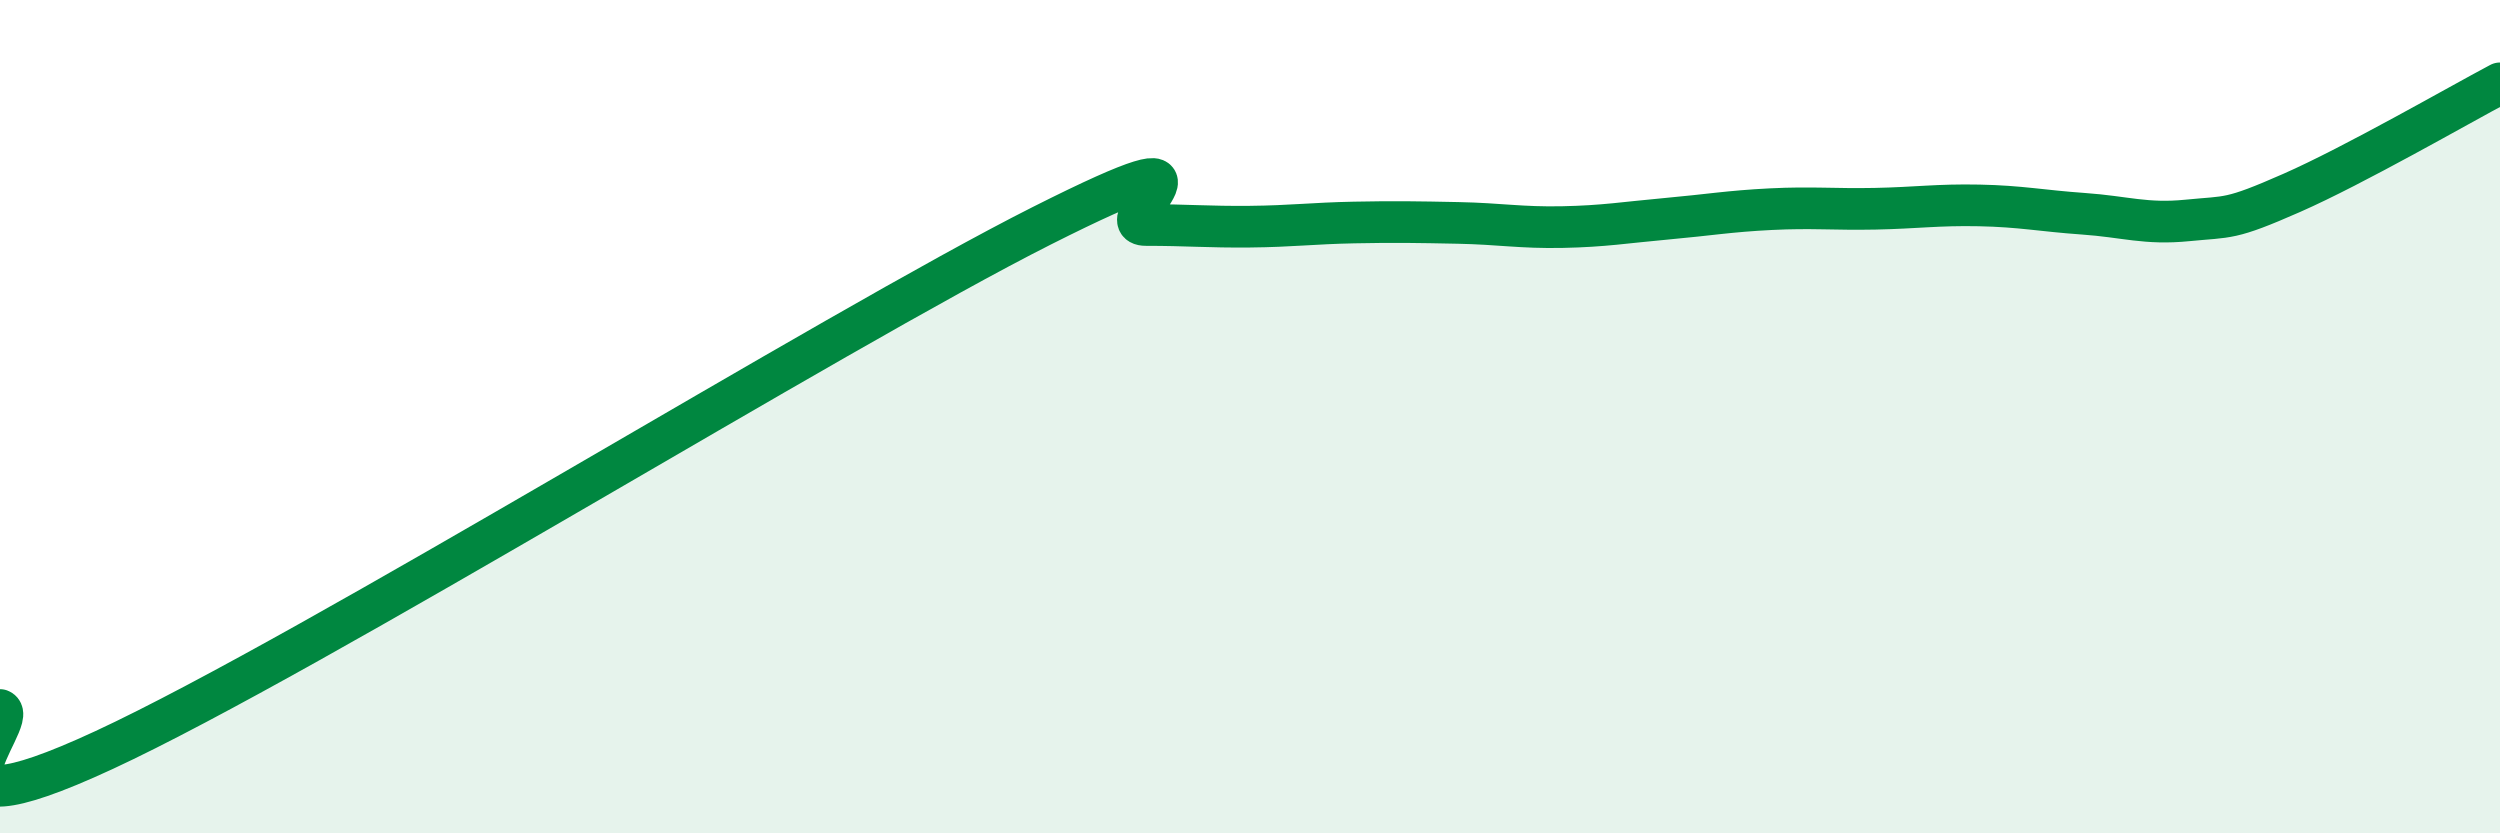 
    <svg width="60" height="20" viewBox="0 0 60 20" xmlns="http://www.w3.org/2000/svg">
      <path
        d="M 0,17.04 C 0.5,17.23 -2.5,20.32 2.5,18 C 7.5,15.68 20,7.94 25,5.42 C 30,2.9 26.5,5.4 27.5,5.4 C 28.5,5.4 29,5.45 30,5.44 C 31,5.43 31.5,5.36 32.5,5.34 C 33.5,5.32 34,5.33 35,5.35 C 36,5.37 36.5,5.47 37.5,5.45 C 38.5,5.43 39,5.34 40,5.25 C 41,5.16 41.5,5.07 42.5,5.02 C 43.5,4.97 44,5.03 45,5.01 C 46,4.99 46.5,4.91 47.5,4.93 C 48.5,4.95 49,5.06 50,5.13 C 51,5.2 51.5,5.39 52.5,5.29 C 53.5,5.19 53.5,5.29 55,4.63 C 56.5,3.97 59,2.53 60,2L60 20L0 20Z"
        fill="#008740"
        opacity="0.1"
        stroke-linecap="round"
        stroke-linejoin="round"
      />
      <path
        d="M 0,17.04 C 0.5,17.23 -2.5,20.32 2.5,18 C 7.5,15.68 20,7.94 25,5.42 C 30,2.9 26.5,5.4 27.5,5.4 C 28.5,5.4 29,5.45 30,5.44 C 31,5.43 31.5,5.36 32.5,5.34 C 33.5,5.32 34,5.33 35,5.35 C 36,5.37 36.5,5.47 37.5,5.45 C 38.5,5.43 39,5.34 40,5.25 C 41,5.16 41.5,5.07 42.5,5.02 C 43.5,4.97 44,5.03 45,5.01 C 46,4.99 46.5,4.91 47.5,4.93 C 48.5,4.95 49,5.06 50,5.13 C 51,5.2 51.5,5.39 52.5,5.29 C 53.5,5.19 53.5,5.29 55,4.63 C 56.5,3.97 59,2.53 60,2"
        stroke="#008740"
        stroke-width="1"
        fill="none"
        stroke-linecap="round"
        stroke-linejoin="round"
      />
    </svg>
  